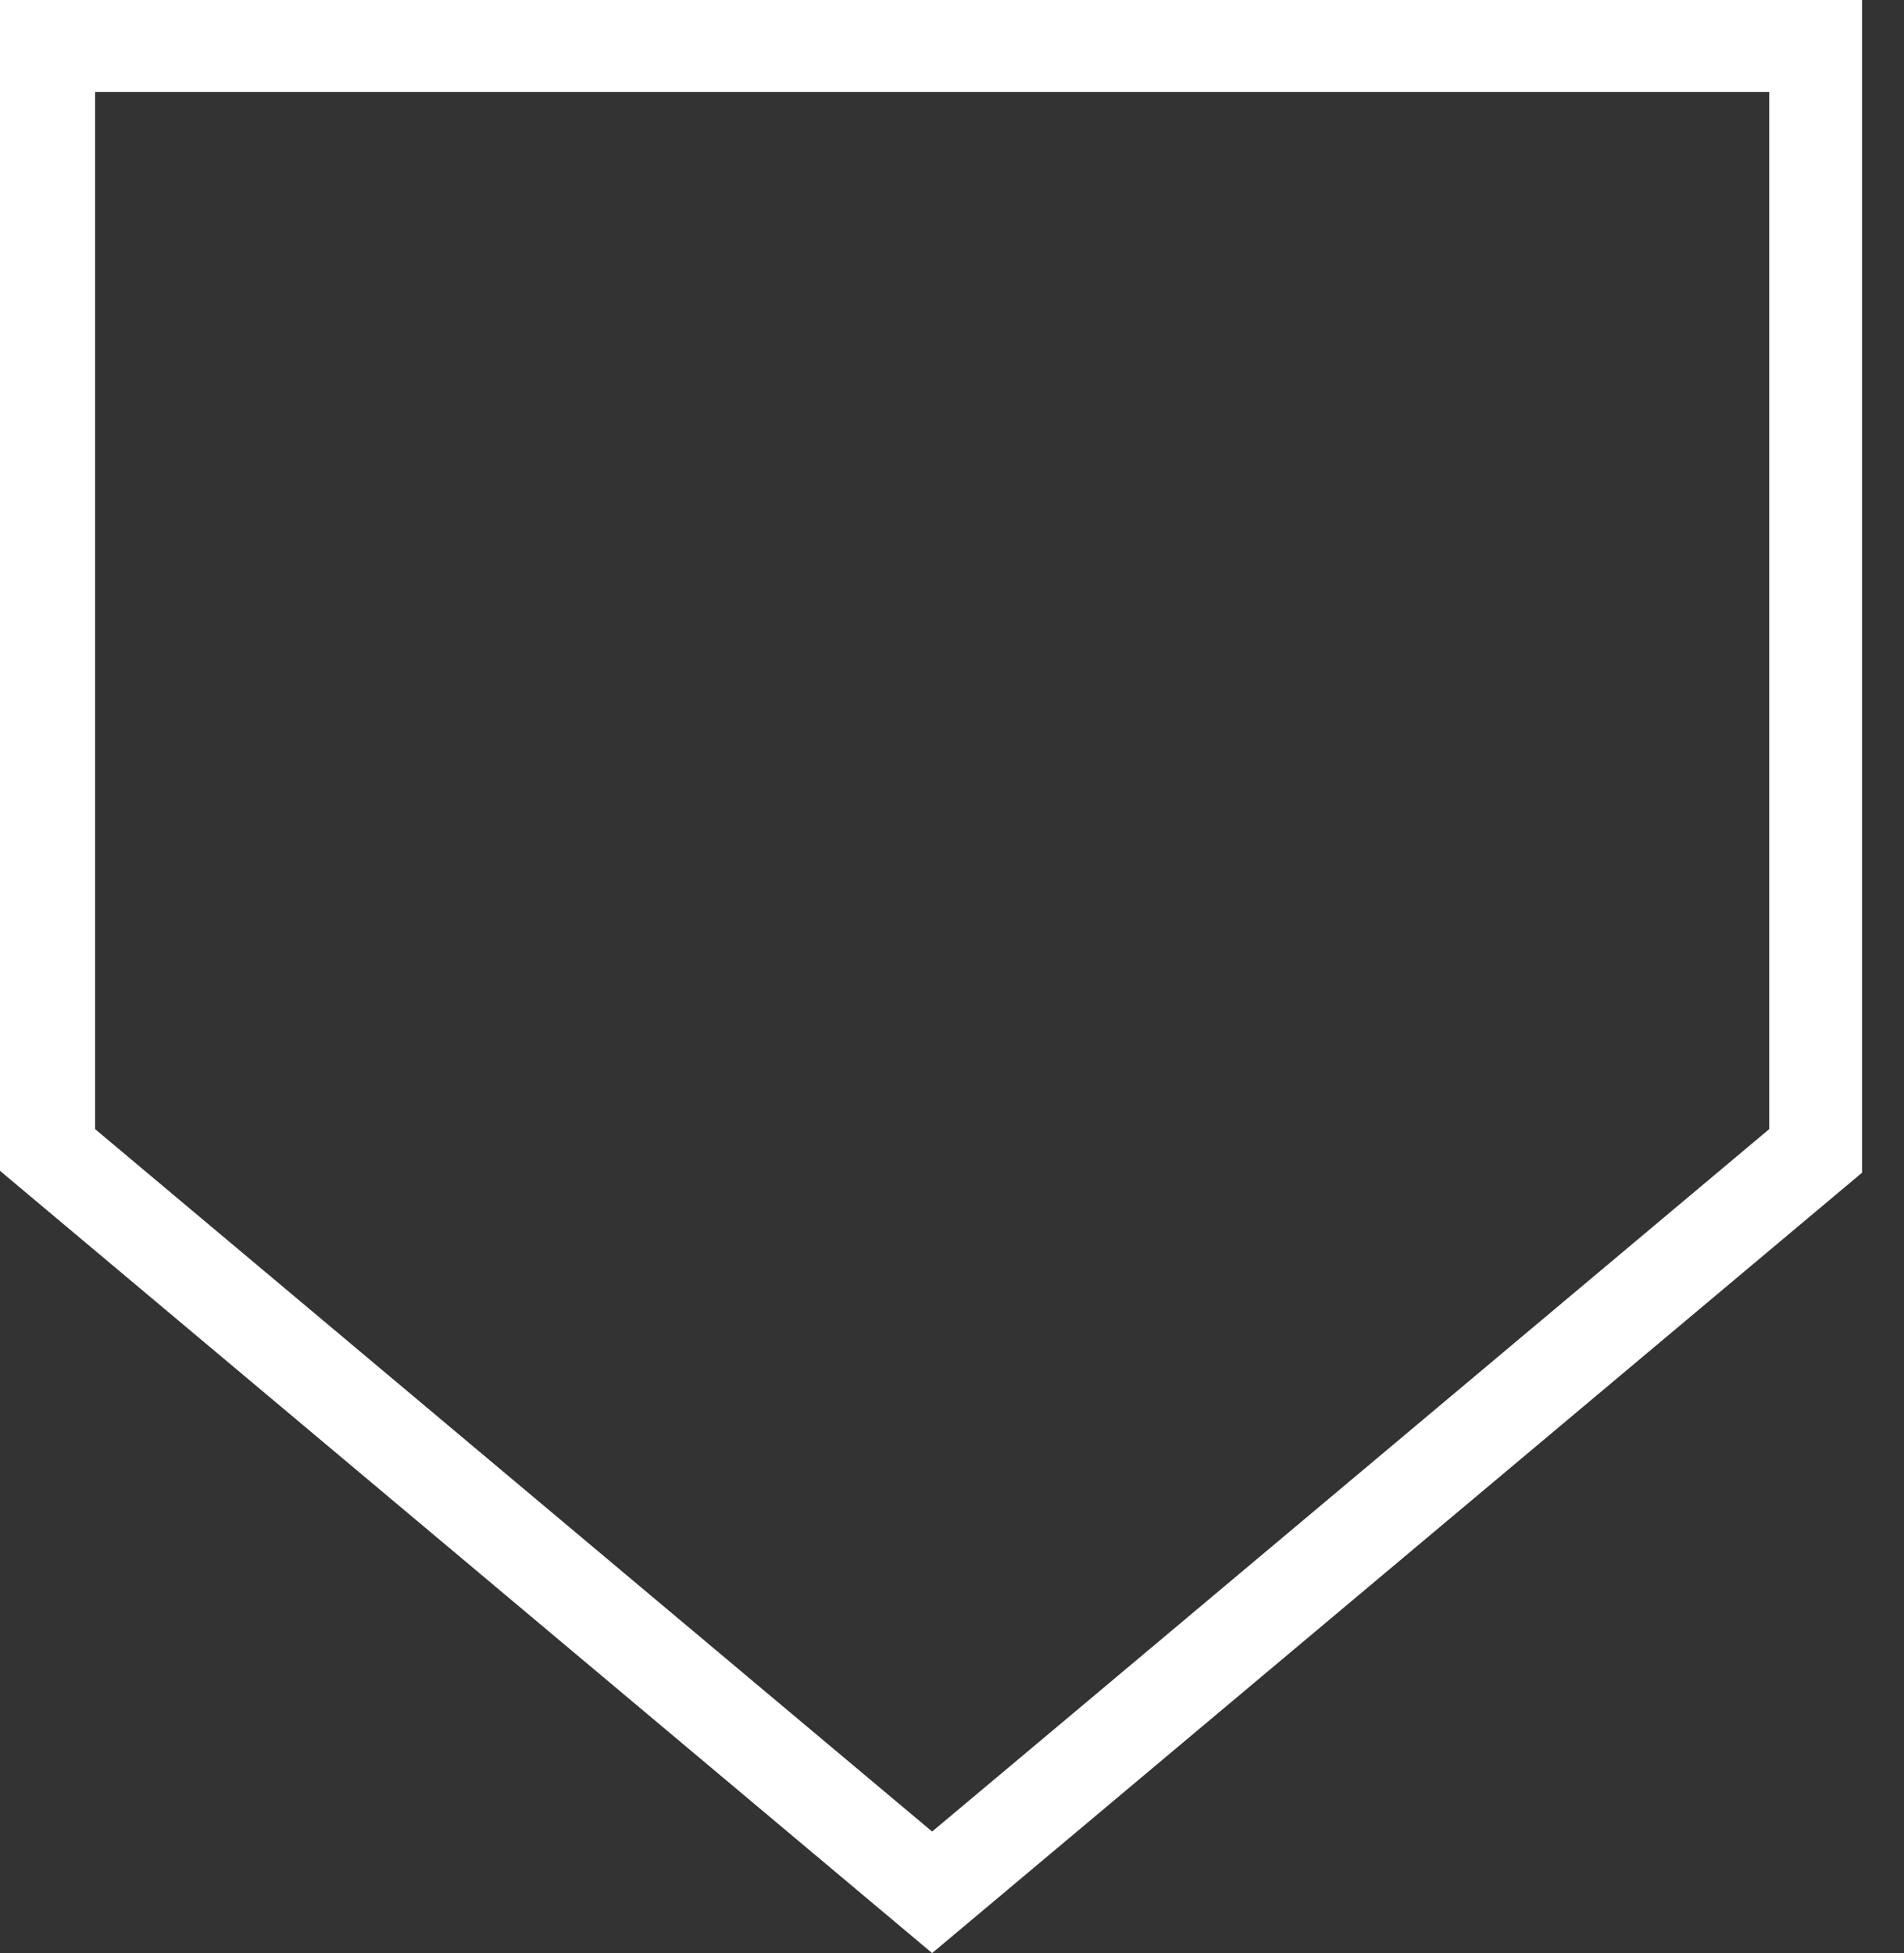 <svg width="39" height="40" viewBox="0 0 39 40" fill="none" xmlns="http://www.w3.org/2000/svg">
<rect x="0" y="0" width="39" height="40" fill="#333333" stroke="none"/>
<path d="M0 23.979L19.093 40L38.141 24.017V0H0V23.979ZM1.948 1.885H36.239V23.125L22.052 35.03L19.093 37.511L16.135 35.03L1.948 23.125V1.885Z" fill="white"/>
</svg>
